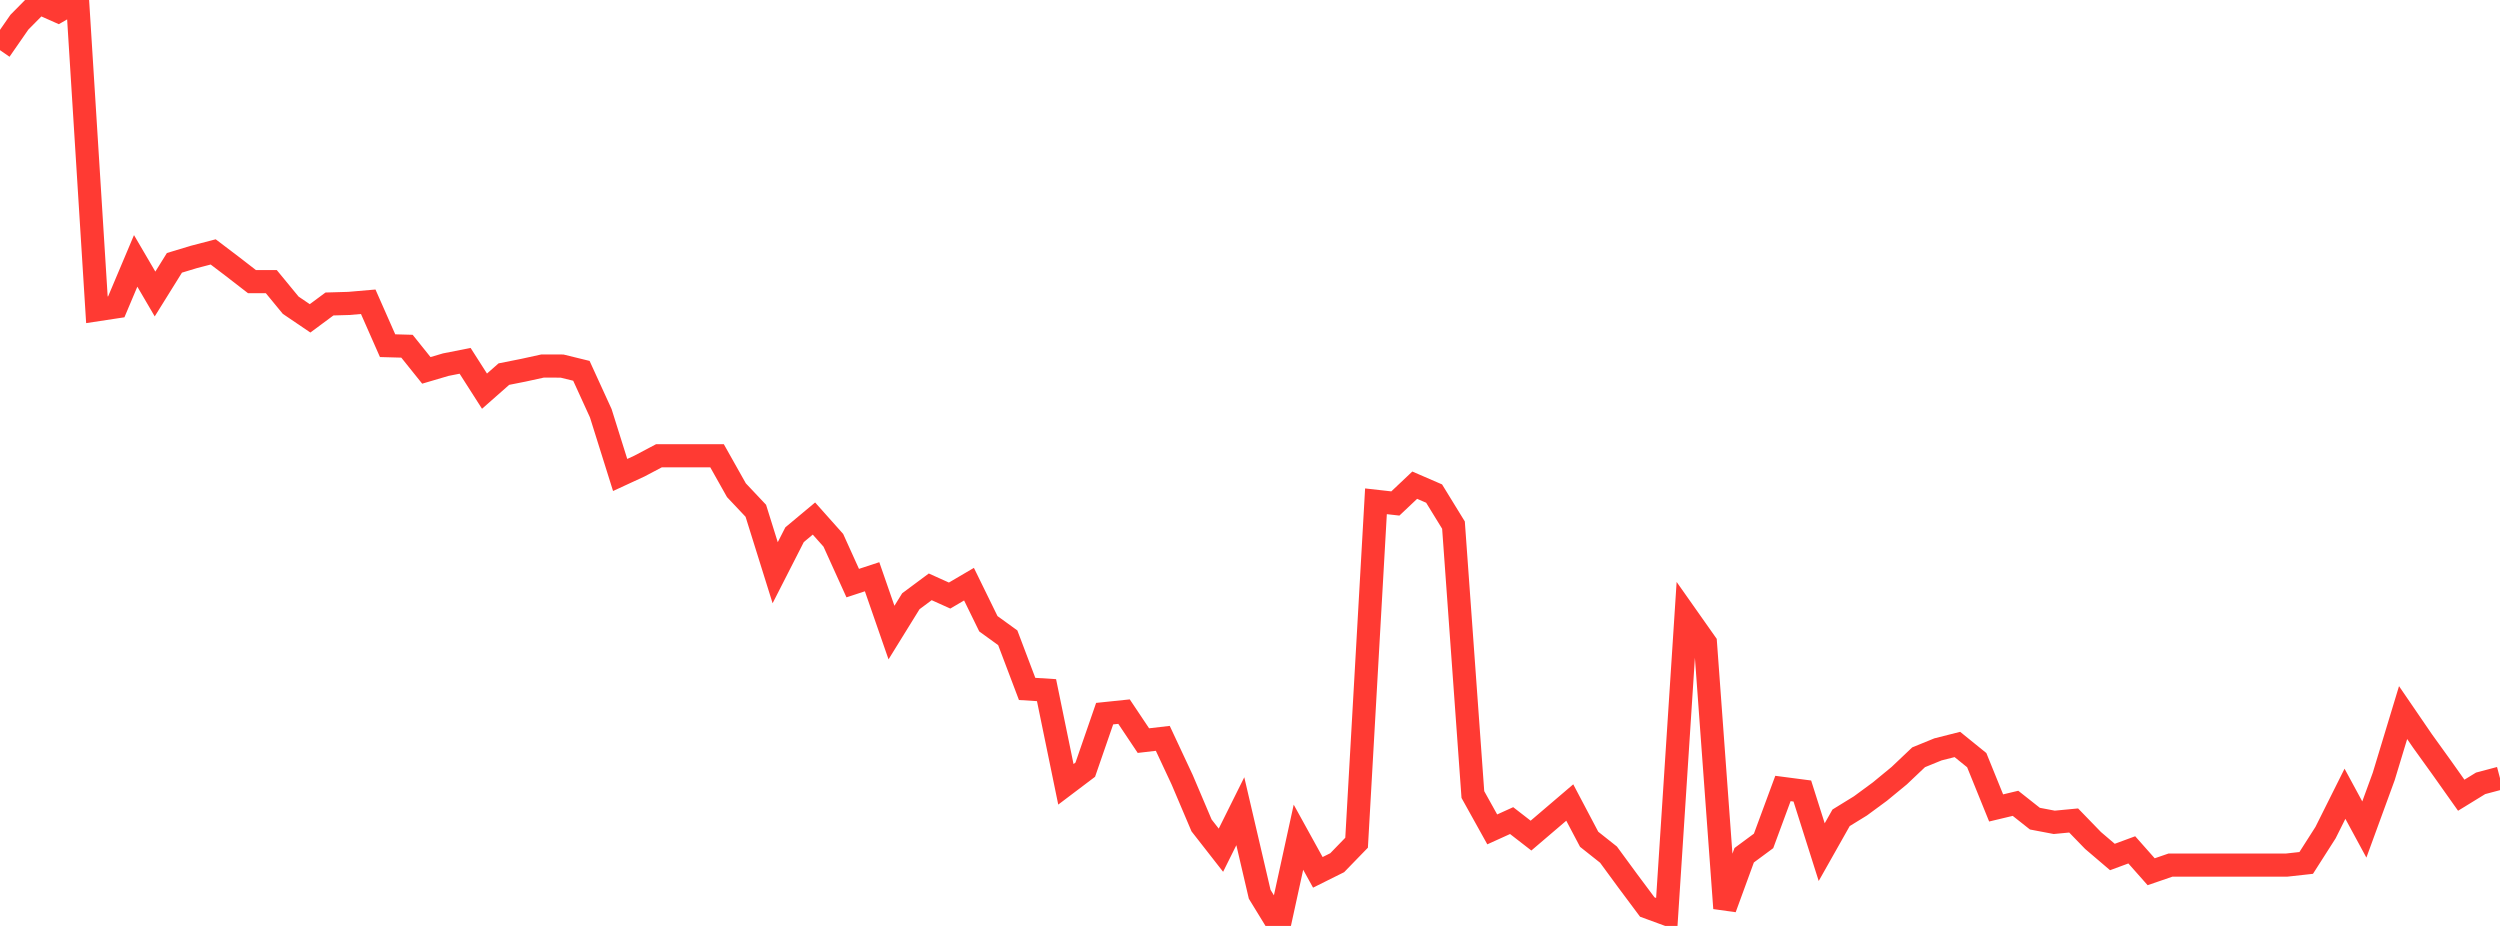 <?xml version="1.0" standalone="no"?>
<!DOCTYPE svg PUBLIC "-//W3C//DTD SVG 1.1//EN" "http://www.w3.org/Graphics/SVG/1.1/DTD/svg11.dtd">

<svg width="135" height="50" viewBox="0 0 135 50" preserveAspectRatio="none" 
  xmlns="http://www.w3.org/2000/svg"
  xmlns:xlink="http://www.w3.org/1999/xlink">


<polyline points="0.0, 2.709 1.047, 1.199 2.093, 0.141 3.14, 0.606 4.186, 0.0 5.233, 16.728 6.279, 16.569 7.326, 14.088 8.372, 15.876 9.419, 14.193 10.465, 13.876 11.512, 13.603 12.558, 14.397 13.605, 15.207 14.651, 15.209 15.698, 16.482 16.744, 17.191 17.791, 16.415 18.837, 16.385 19.884, 16.295 20.93, 18.667 21.977, 18.696 23.023, 20 24.07, 19.691 25.116, 19.484 26.163, 21.123 27.209, 20.202 28.256, 19.994 29.302, 19.765 30.349, 19.768 31.395, 20.024 32.442, 22.315 33.488, 25.649 34.535, 25.165 35.581, 24.612 36.628, 24.612 37.674, 24.612 38.721, 24.612 39.767, 26.472 40.814, 27.582 41.86, 30.927 42.907, 28.874 43.953, 28.001 45.0, 29.176 46.047, 31.488 47.093, 31.144 48.14, 34.159 49.186, 32.467 50.233, 31.689 51.279, 32.16 52.326, 31.545 53.372, 33.683 54.419, 34.44 55.465, 37.202 56.512, 37.268 57.558, 42.353 58.605, 41.562 59.651, 38.537 60.698, 38.428 61.744, 39.993 62.791, 39.871 63.837, 42.107 64.884, 44.572 65.93, 45.911 66.977, 43.806 68.023, 48.29 69.07, 50.0 70.116, 45.209 71.163, 47.107 72.209, 46.586 73.256, 45.507 74.302, 27.07 75.349, 27.188 76.395, 26.2 77.442, 26.653 78.488, 28.356 79.535, 42.905 80.581, 44.787 81.628, 44.312 82.674, 45.123 83.721, 44.229 84.767, 43.336 85.814, 45.321 86.86, 46.151 87.907, 47.578 88.953, 48.98 90.0, 49.364 91.047, 33.232 92.093, 34.717 93.14, 49.045 94.186, 46.183 95.233, 45.409 96.279, 42.578 97.326, 42.715 98.372, 46.016 99.419, 44.161 100.465, 43.517 101.512, 42.747 102.558, 41.886 103.605, 40.893 104.651, 40.466 105.698, 40.201 106.744, 41.048 107.791, 43.629 108.837, 43.379 109.884, 44.207 110.93, 44.406 111.977, 44.306 113.023, 45.385 114.07, 46.278 115.116, 45.892 116.163, 47.074 117.209, 46.714 118.256, 46.714 119.302, 46.714 120.349, 46.714 121.395, 46.714 122.442, 46.714 123.488, 46.714 124.535, 46.598 125.581, 44.959 126.628, 42.863 127.674, 44.794 128.721, 41.929 129.767, 38.48 130.814, 40.01 131.86, 41.463 132.907, 42.942 133.953, 42.3 135.0, 42.022" fill="none" stroke="#ff3a33" stroke-width="1.25"/>

</svg>